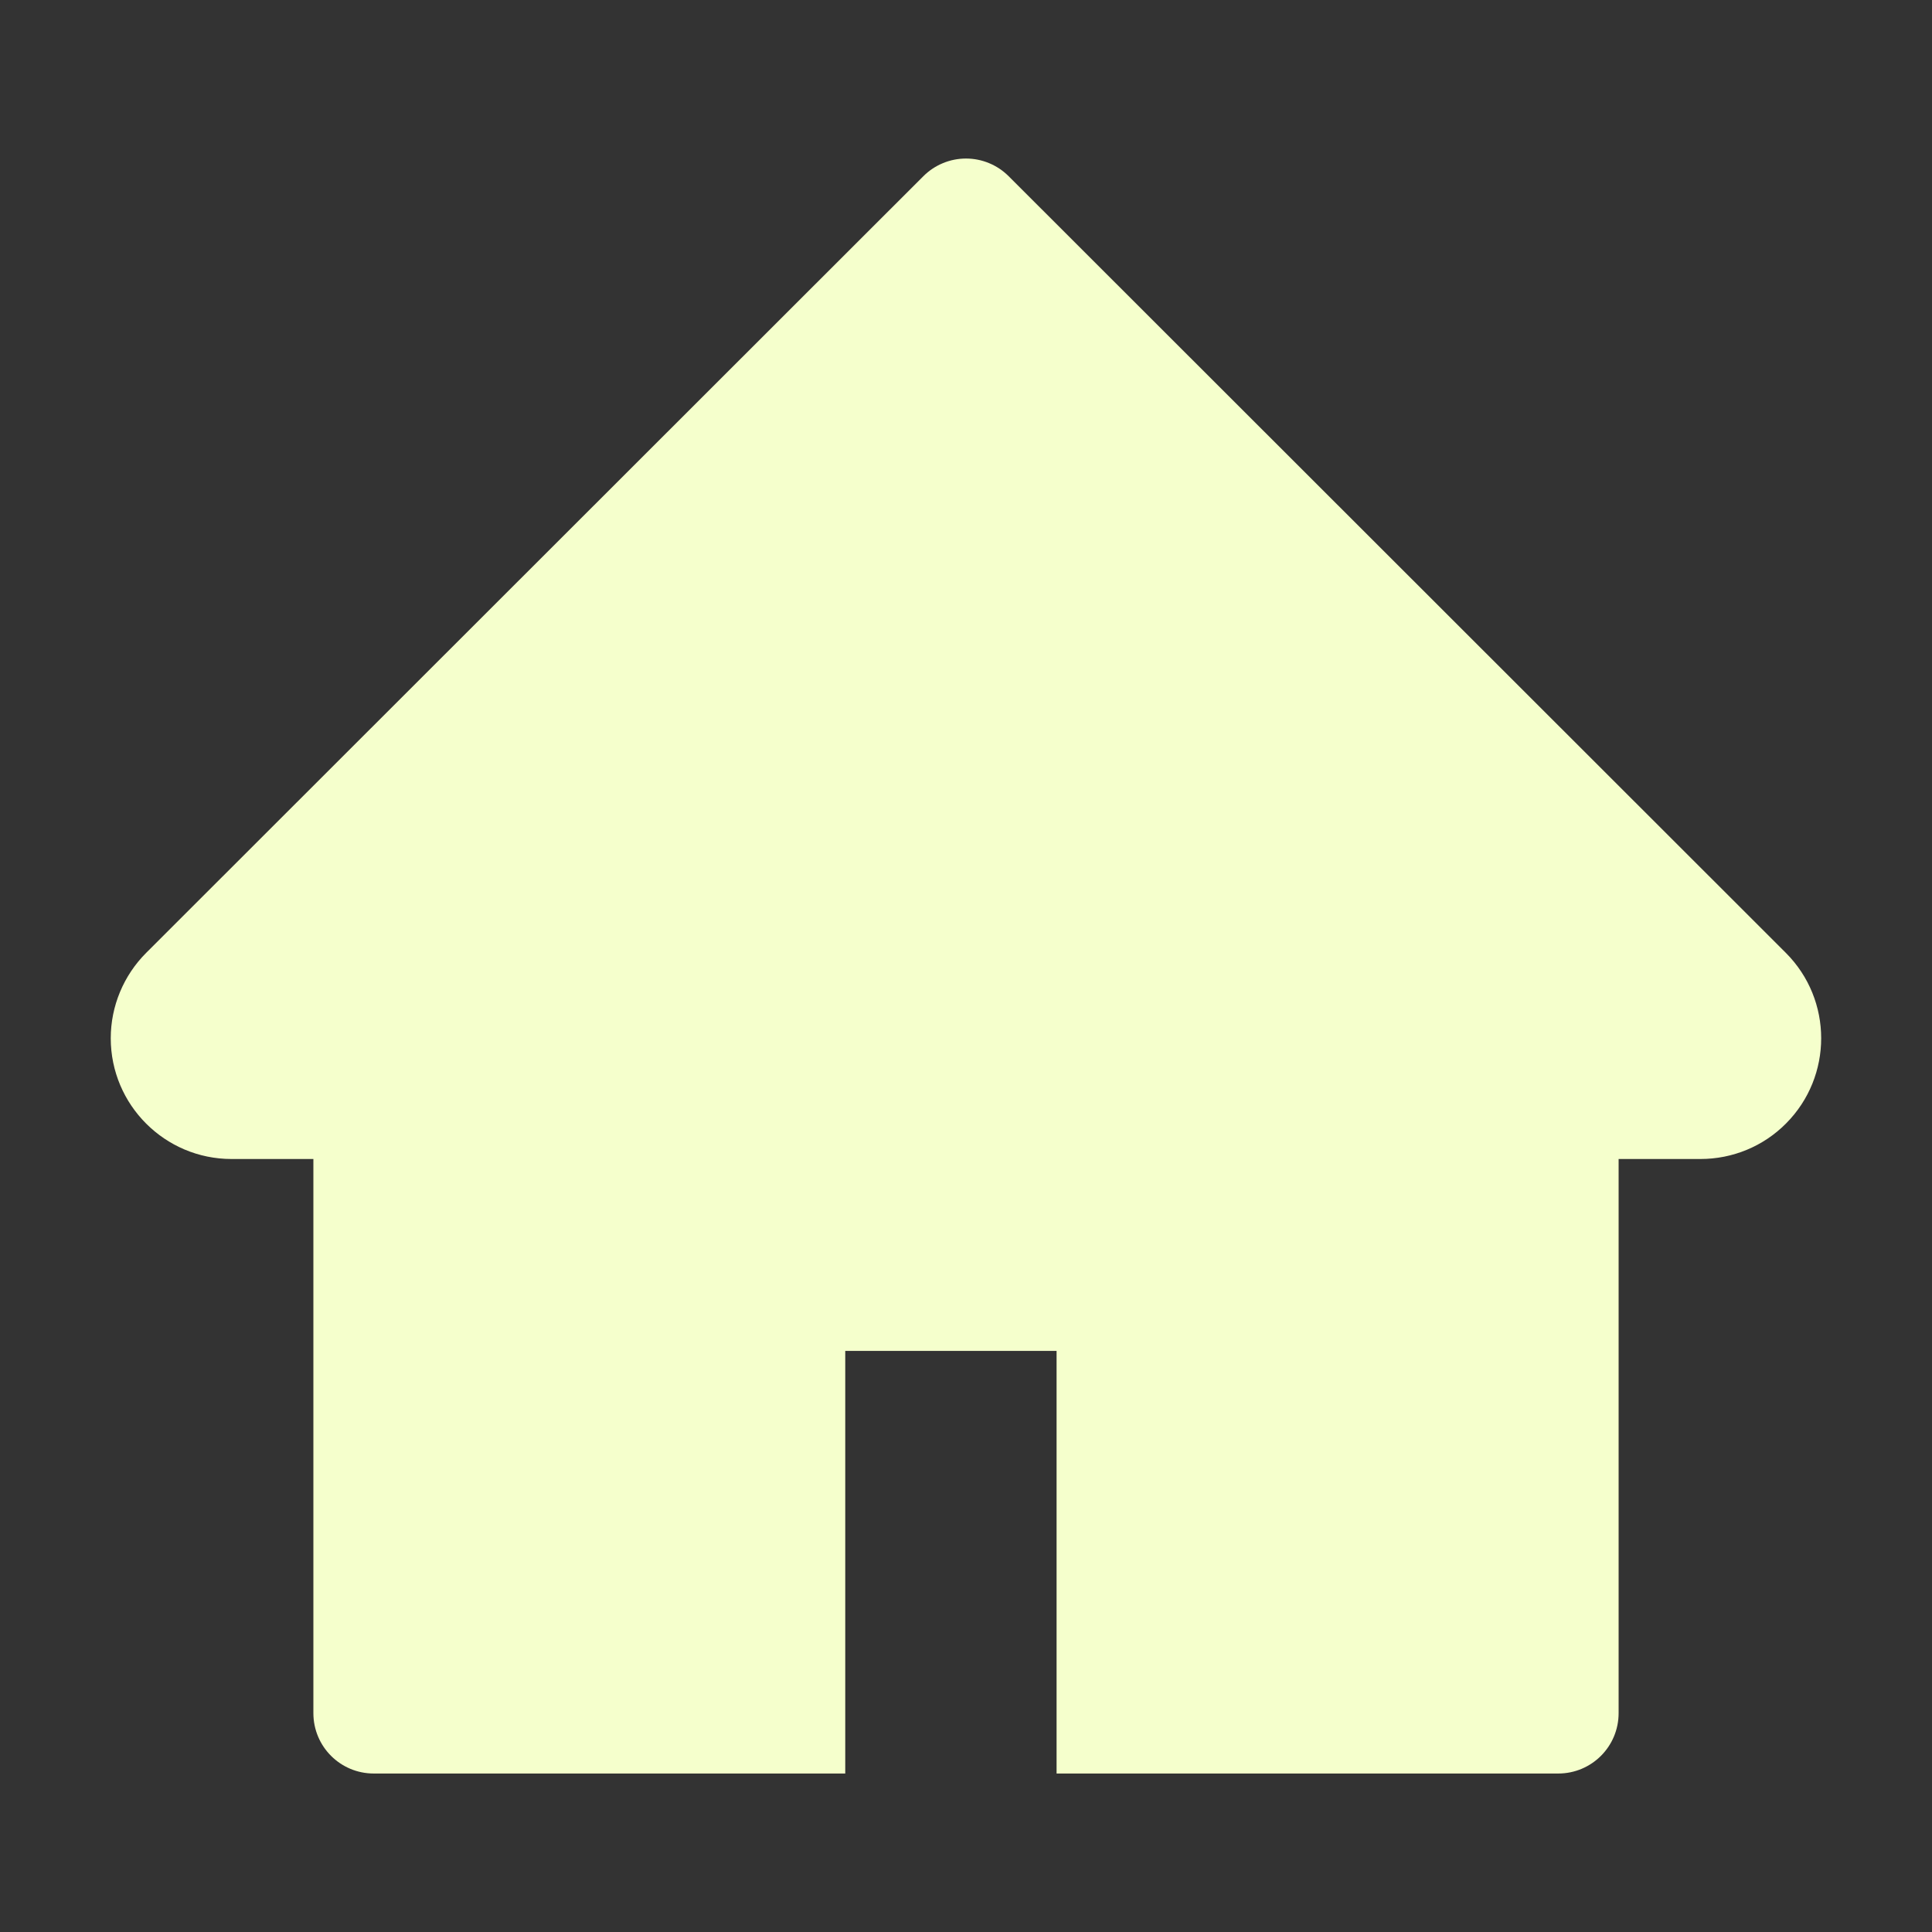 <svg width="68" height="68" viewBox="0 0 68 68" fill="none" xmlns="http://www.w3.org/2000/svg">
<rect x="0" y="0" width="68" height="68" fill="#333333" stroke="none"/>
<path d="M62.853 33.535L35.501 6.202C35.304 6.005 35.07 5.848 34.812 5.742C34.555 5.635 34.279 5.58 34 5.58C33.721 5.58 33.445 5.635 33.188 5.742C32.93 5.848 32.696 6.005 32.499 6.202L5.147 33.535C4.35 34.332 3.898 35.414 3.898 36.543C3.898 38.888 5.804 40.793 8.148 40.793H11.03V60.297C11.03 61.472 11.98 62.422 13.155 62.422H29.75V47.547H37.188V62.422H54.845C56.02 62.422 56.97 61.472 56.97 60.297V40.793H59.852C60.981 40.793 62.063 40.348 62.86 39.545C64.514 37.885 64.514 35.195 62.853 33.535Z" fill="#F5FFCC"/>
</svg>
